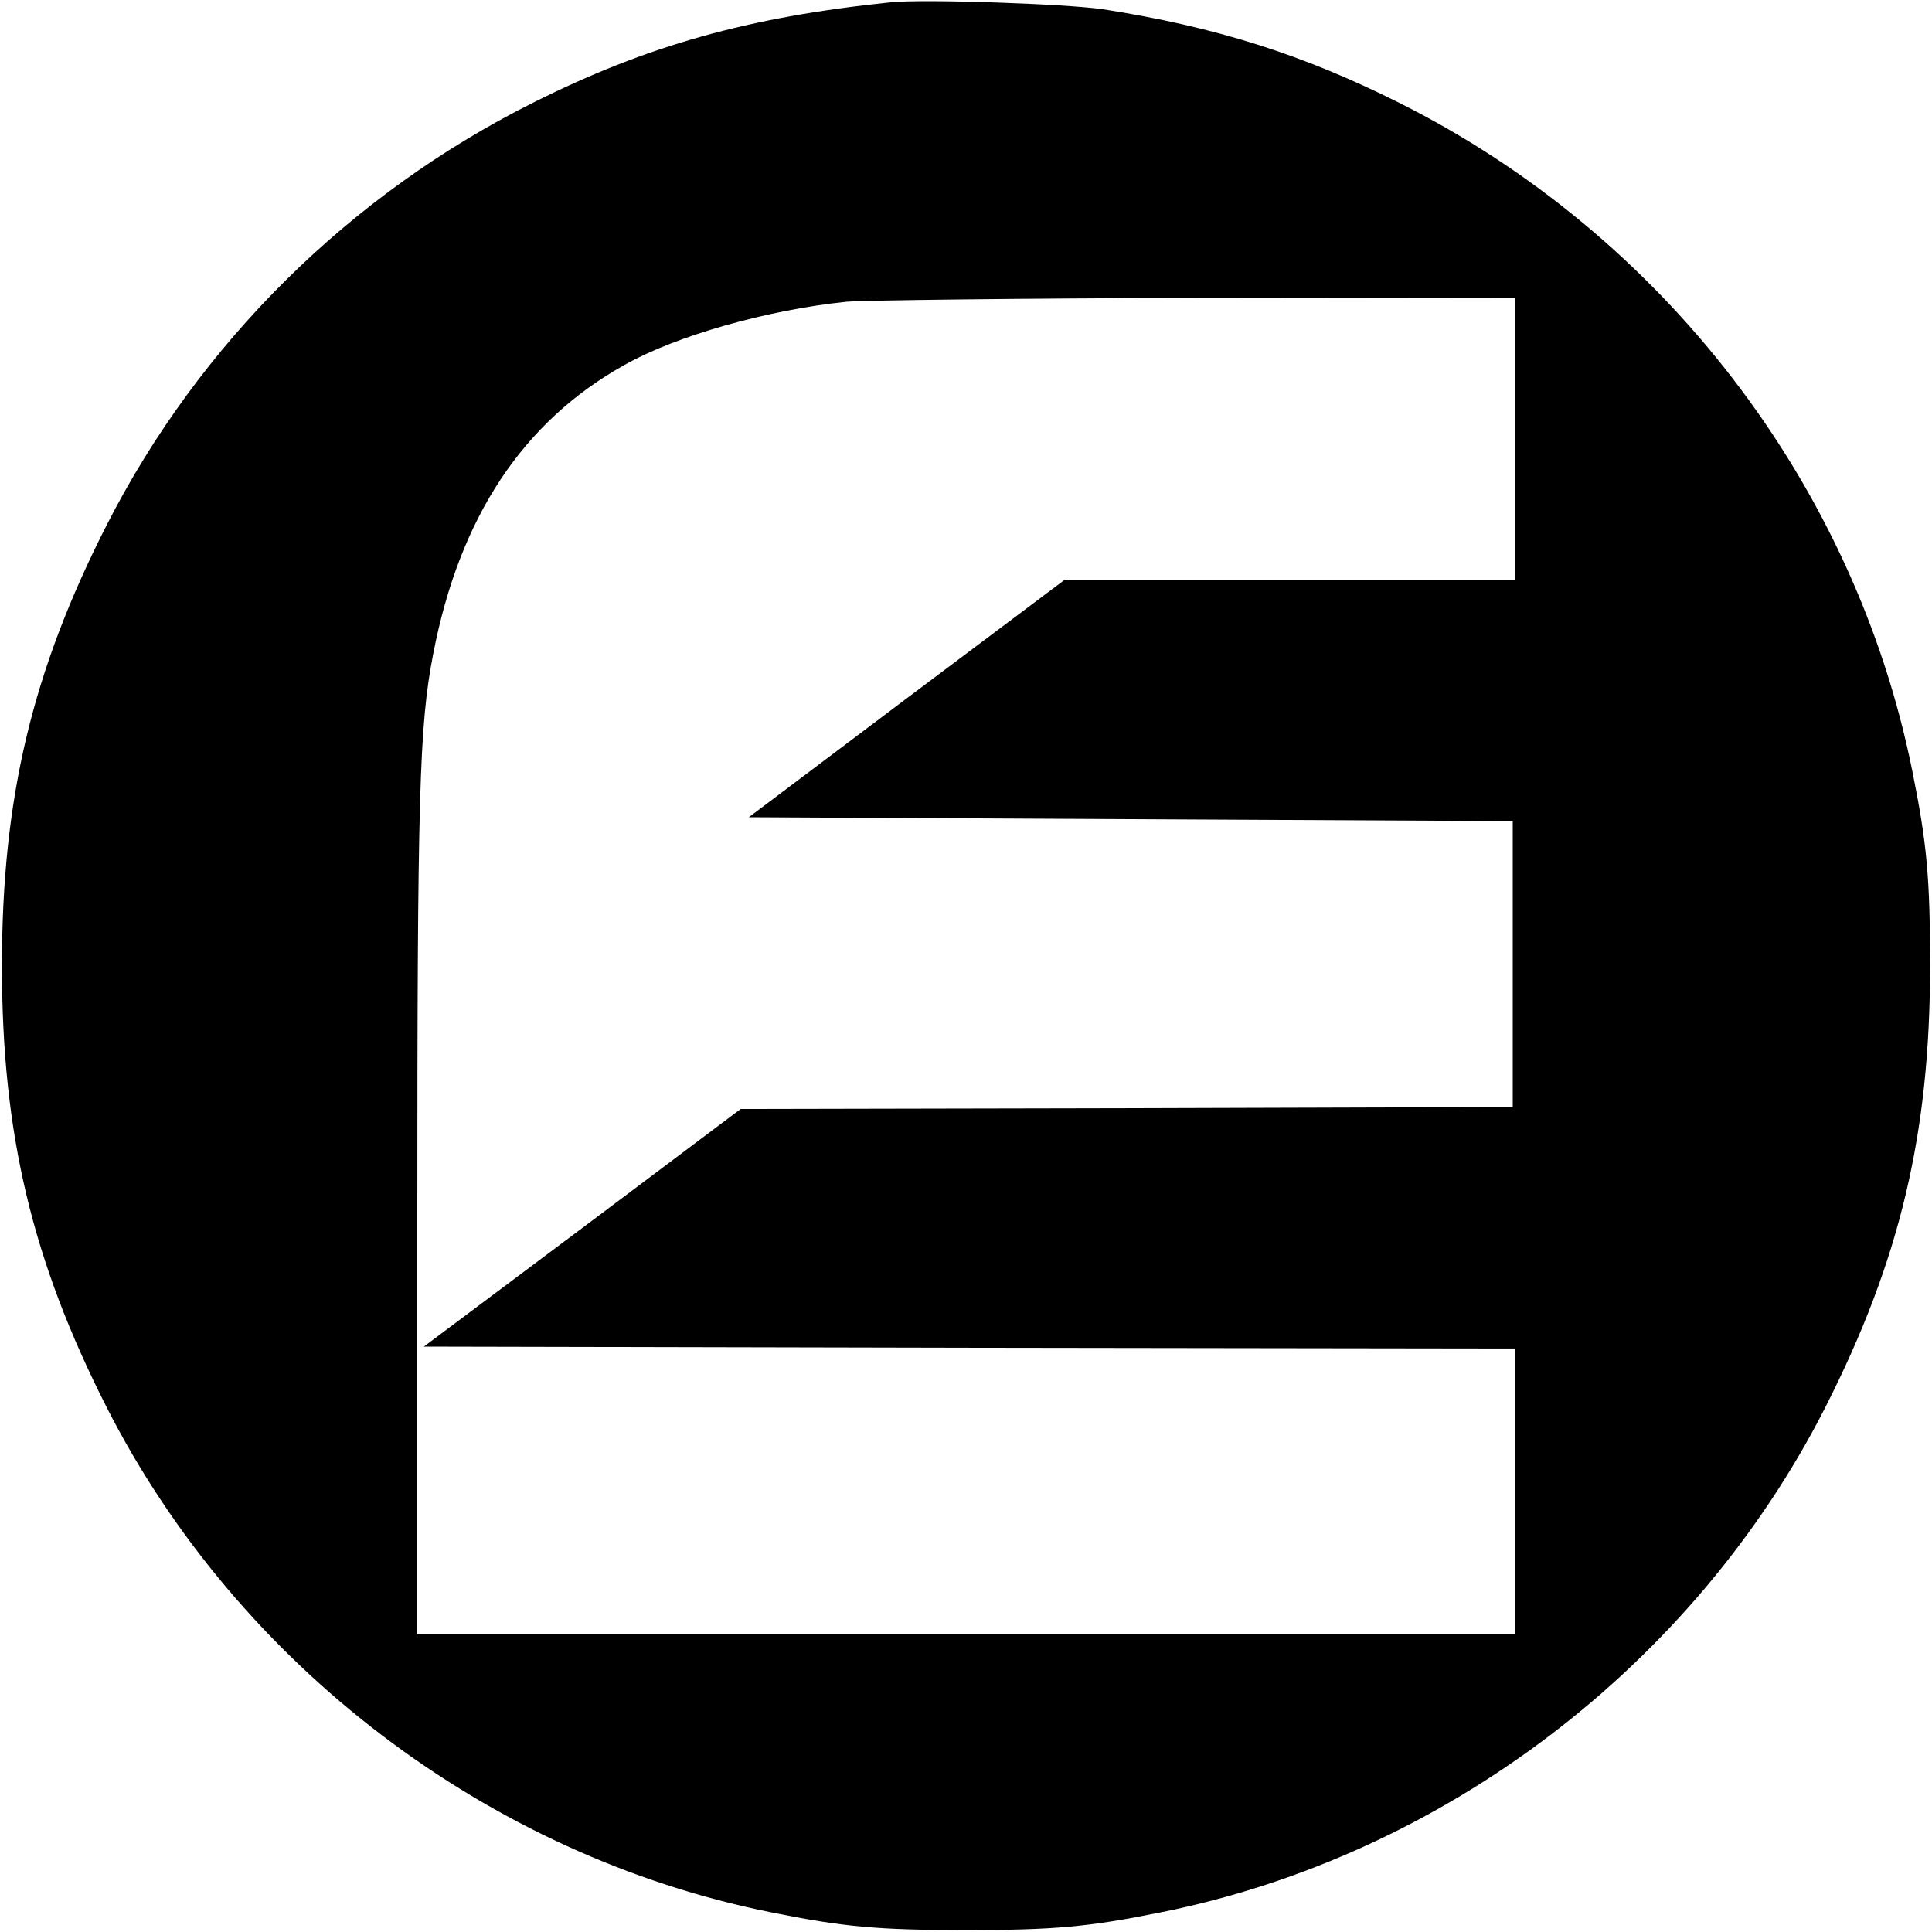 <svg version="1" xmlns="http://www.w3.org/2000/svg" width="666.667" height="666.667" viewBox="0 0 500 500"><path d="M230.5.6c-36.8 3.8-63.1 11.2-92.6 26C90.4 50.4 51.5 89 27.6 135.9 8.3 173.8.5 206.6.5 250c0 43.4 7.8 76.2 27.1 114.2 34 66.8 98.7 116 171.9 130.7 18.8 3.8 27.7 4.6 50.5 4.6s31.7-.8 50.5-4.6c73.2-14.7 137.9-63.9 171.9-130.7 19.3-38 27.1-70.8 27.1-114.2 0-22.8-.8-31.7-4.6-50.5C480 125.4 430.4 60.8 362.1 26.6c-24.9-12.5-47.7-19.7-76.6-24.2C275.9 1 239-.3 230.5.6zM392 113.5V150H275.6l-40.9 30.7-40.9 30.8 98.8.5 98.9.5v74l-99.9.3-99.9.2-41 30.8-41 30.7 141.1.3 141.2.2v74H108V315.7c0-110.7.5-127.8 4.1-146.4 6.8-35.4 23.2-60.2 49.6-74.9 13.3-7.5 36.9-14.2 57.3-16.3 4.7-.4 45.5-.9 90.8-1L392 77v36.5z"/></svg>
